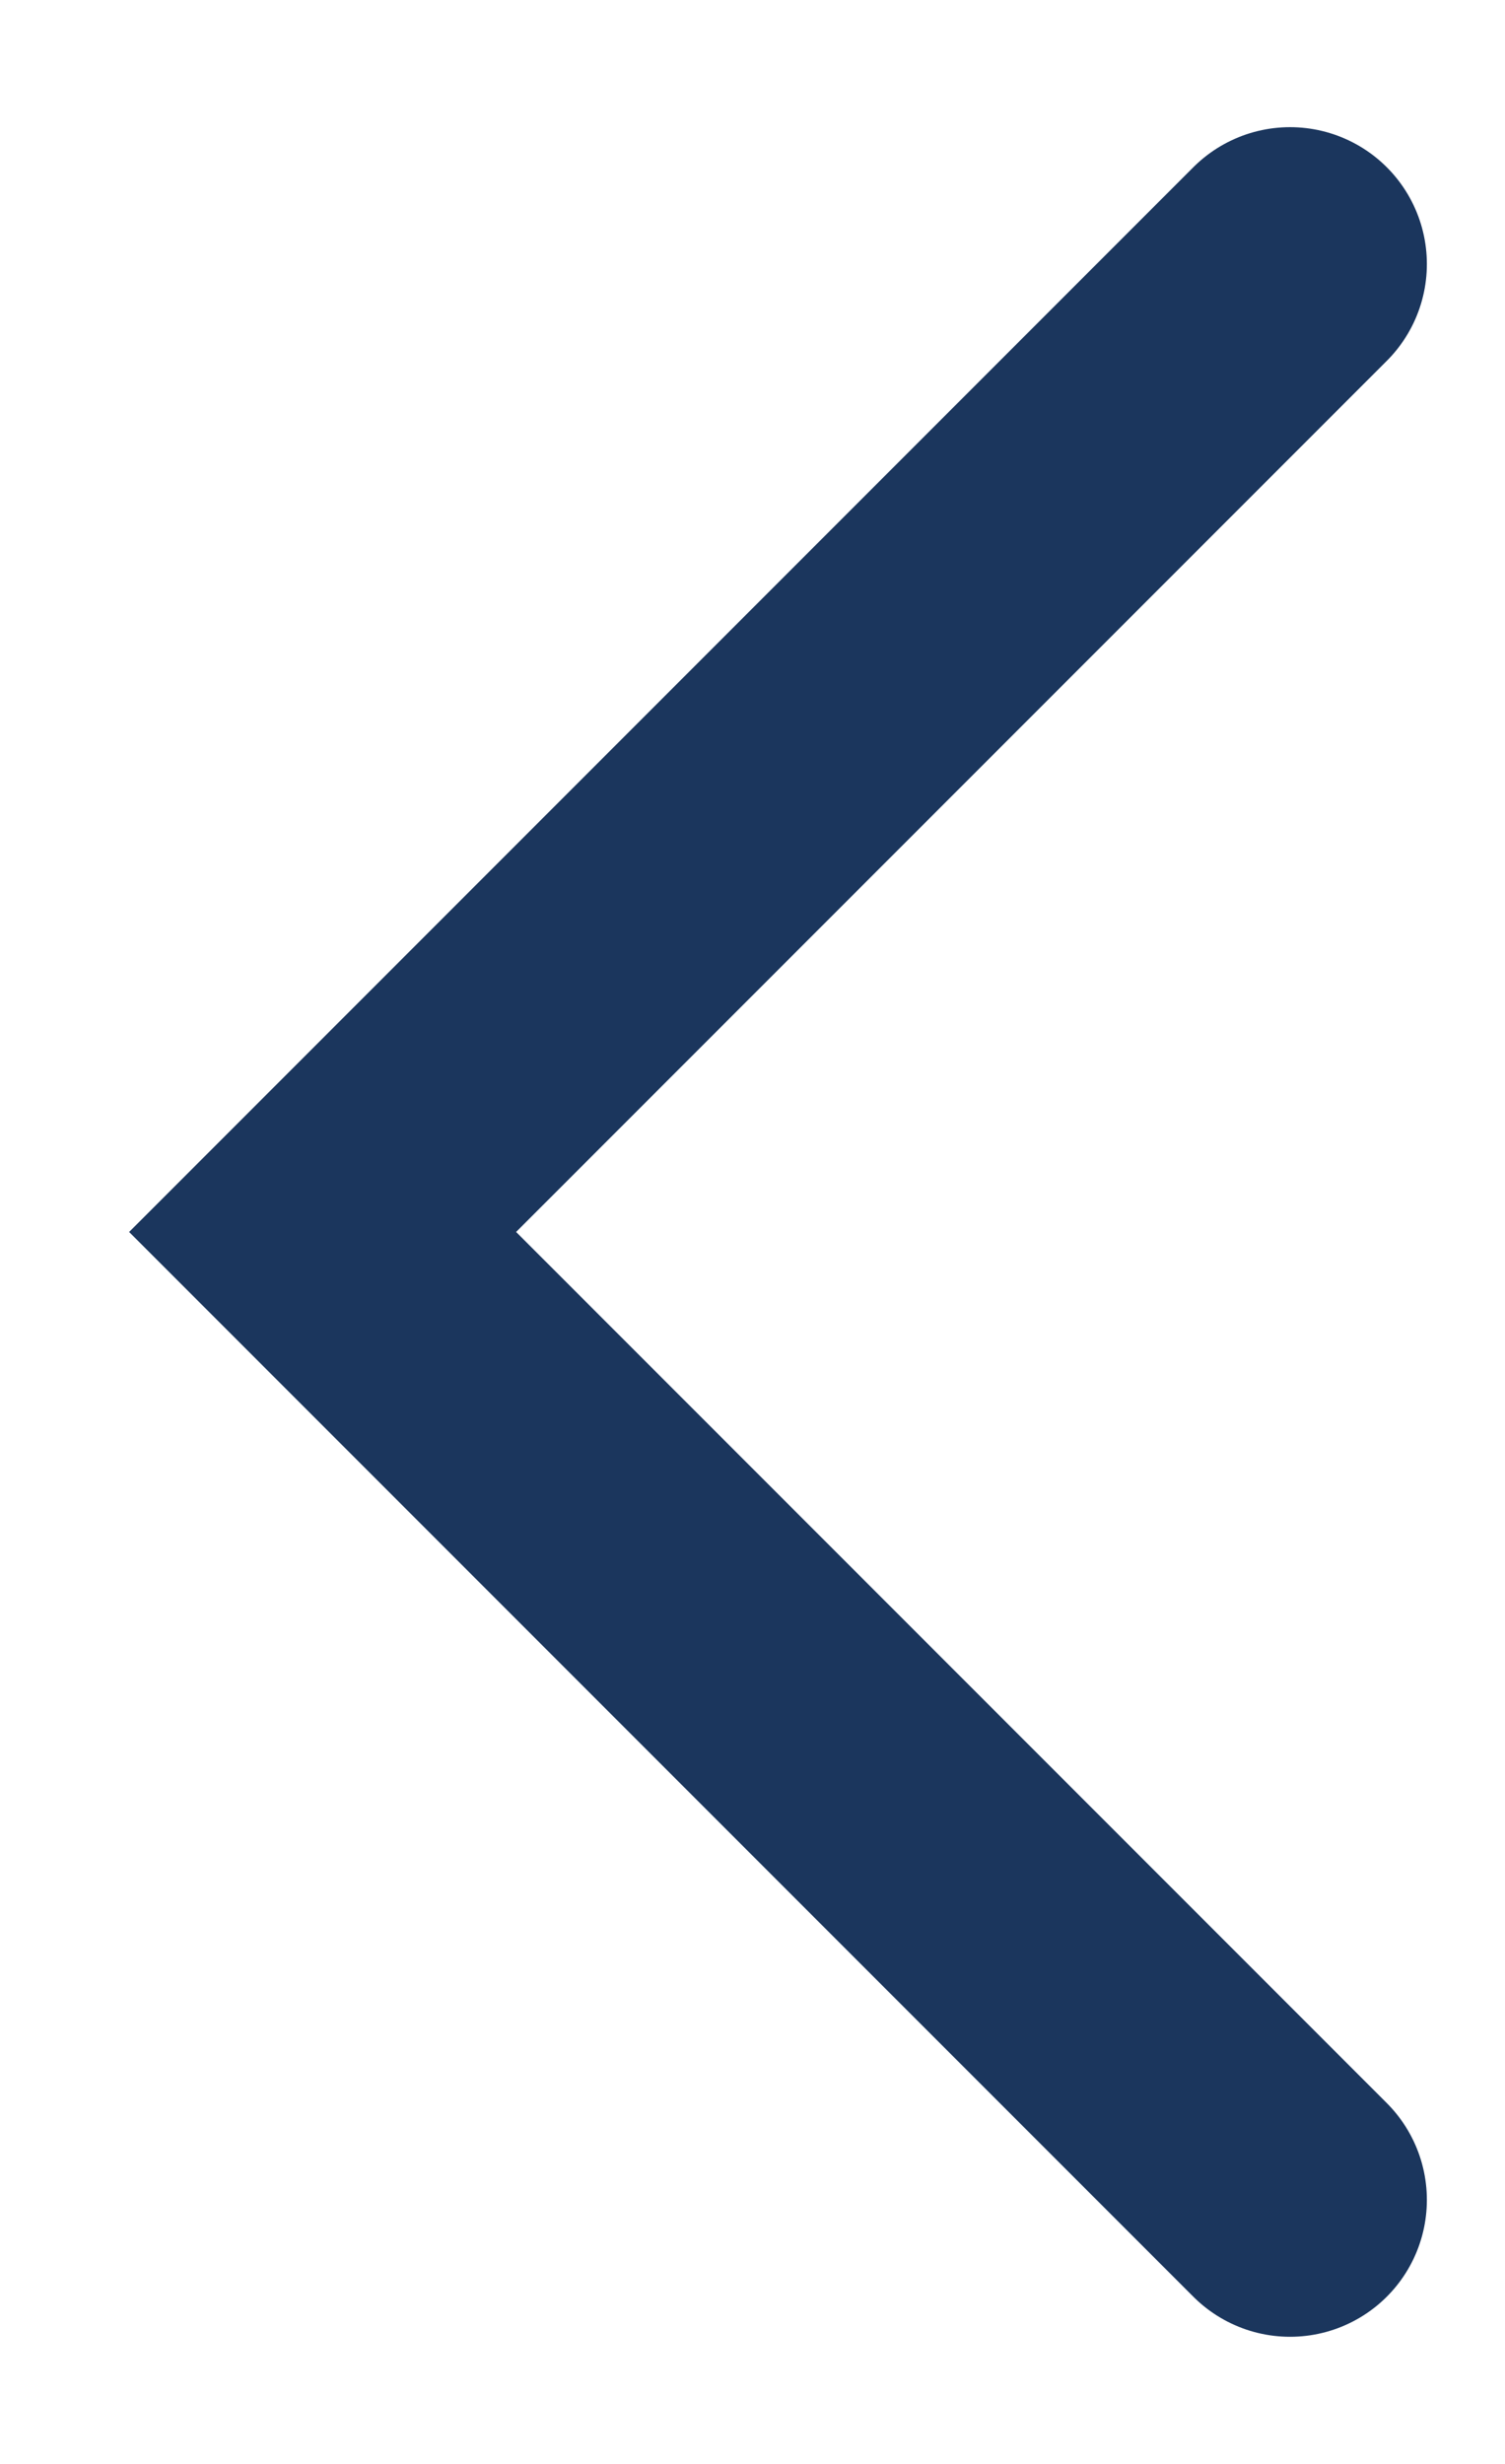 <svg width="11" height="18" viewBox="0 0 11 18" fill="none" xmlns="http://www.w3.org/2000/svg">
<path d="M9.429 16.071L2.358 9L9.429 1.929" stroke="#1B365D" stroke-width="2" stroke-linecap="round"/>
</svg>
